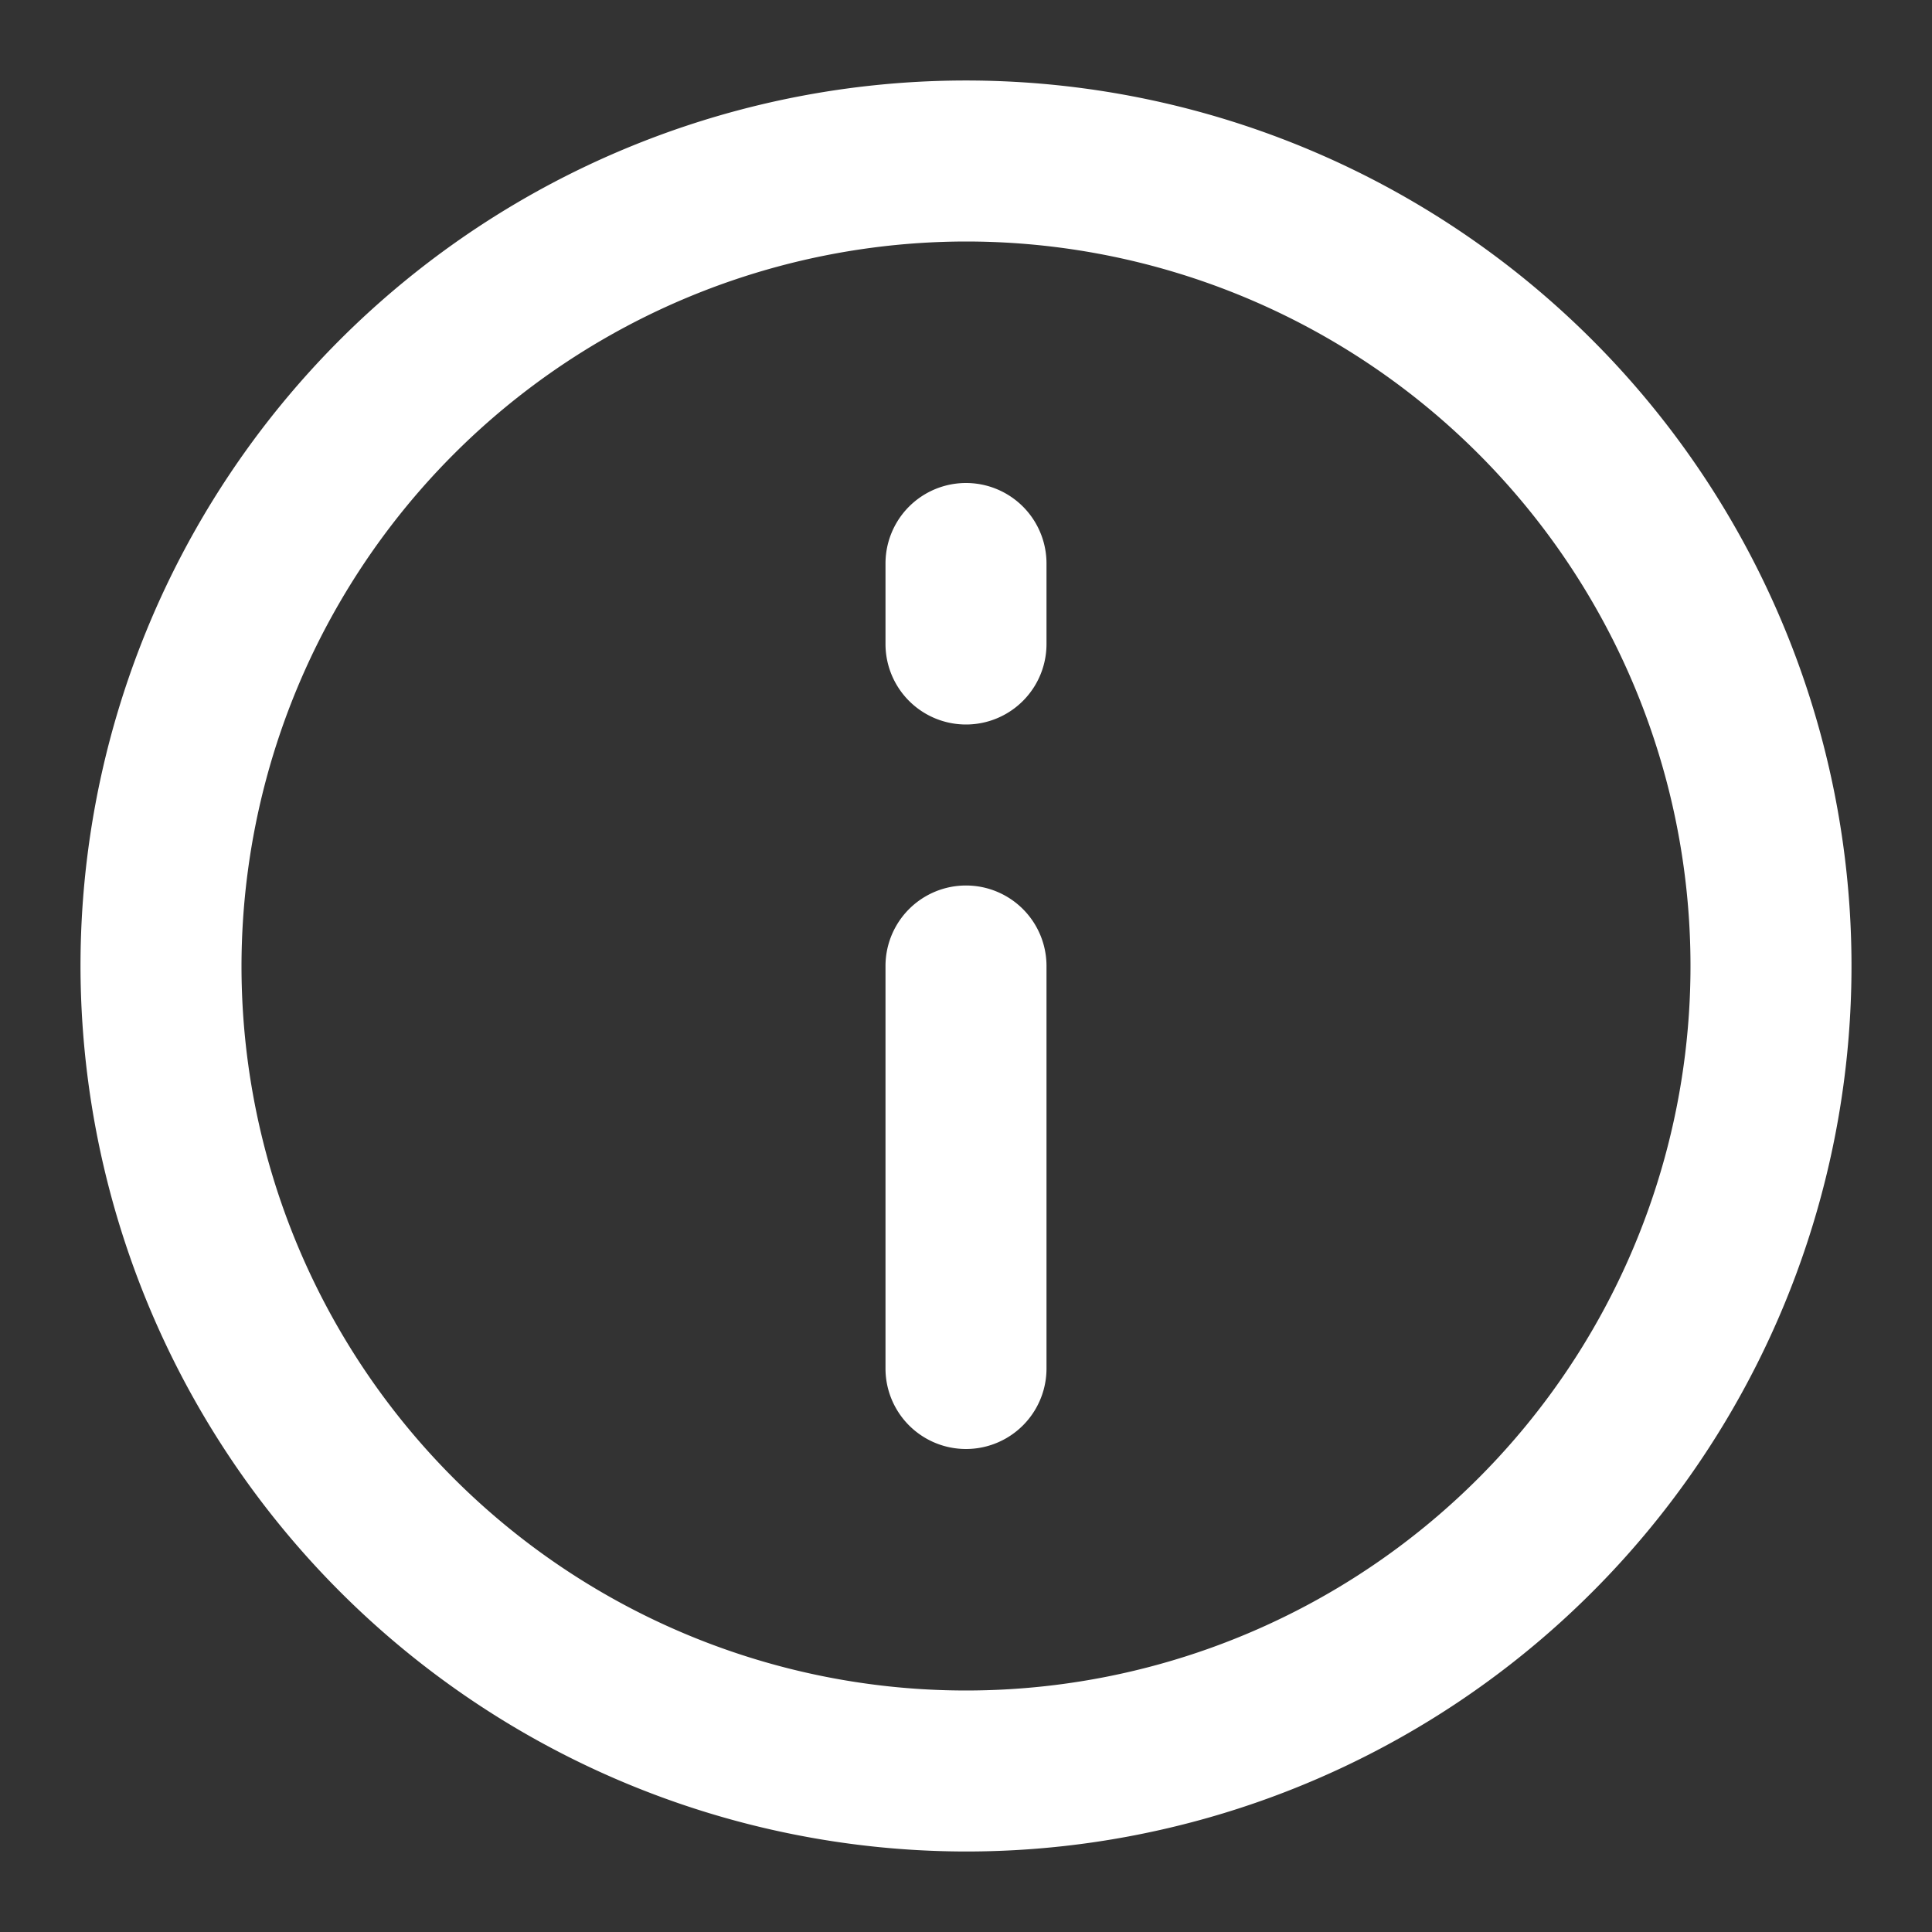 <svg id="M_Information" xmlns="http://www.w3.org/2000/svg" width="24" height="24" viewBox="0 0 24 24">
  <rect x="0" y="0" width="24" height="24" fill="#333333" stroke="none"/>
  <rect id="Rectangle_4432" data-name="Rectangle 4432" width="24" height="24" fill="none"/>
  <path id="Union_17" data-name="Union 17" d="M1021,2287a11,11,0,1,1,11,11A11.013,11.013,0,0,1,1021,2287Zm2,0a9,9,0,1,0,9-9A9.011,9.011,0,0,0,1023,2287Zm8,5v-5a1,1,0,1,1,2,0v5a1,1,0,1,1-2,0Zm0-9v-1a1,1,0,0,1,2,0v1a1,1,0,1,1-2,0Z" transform="translate(-1020 -2275)" fill="#fff"/>
</svg>

